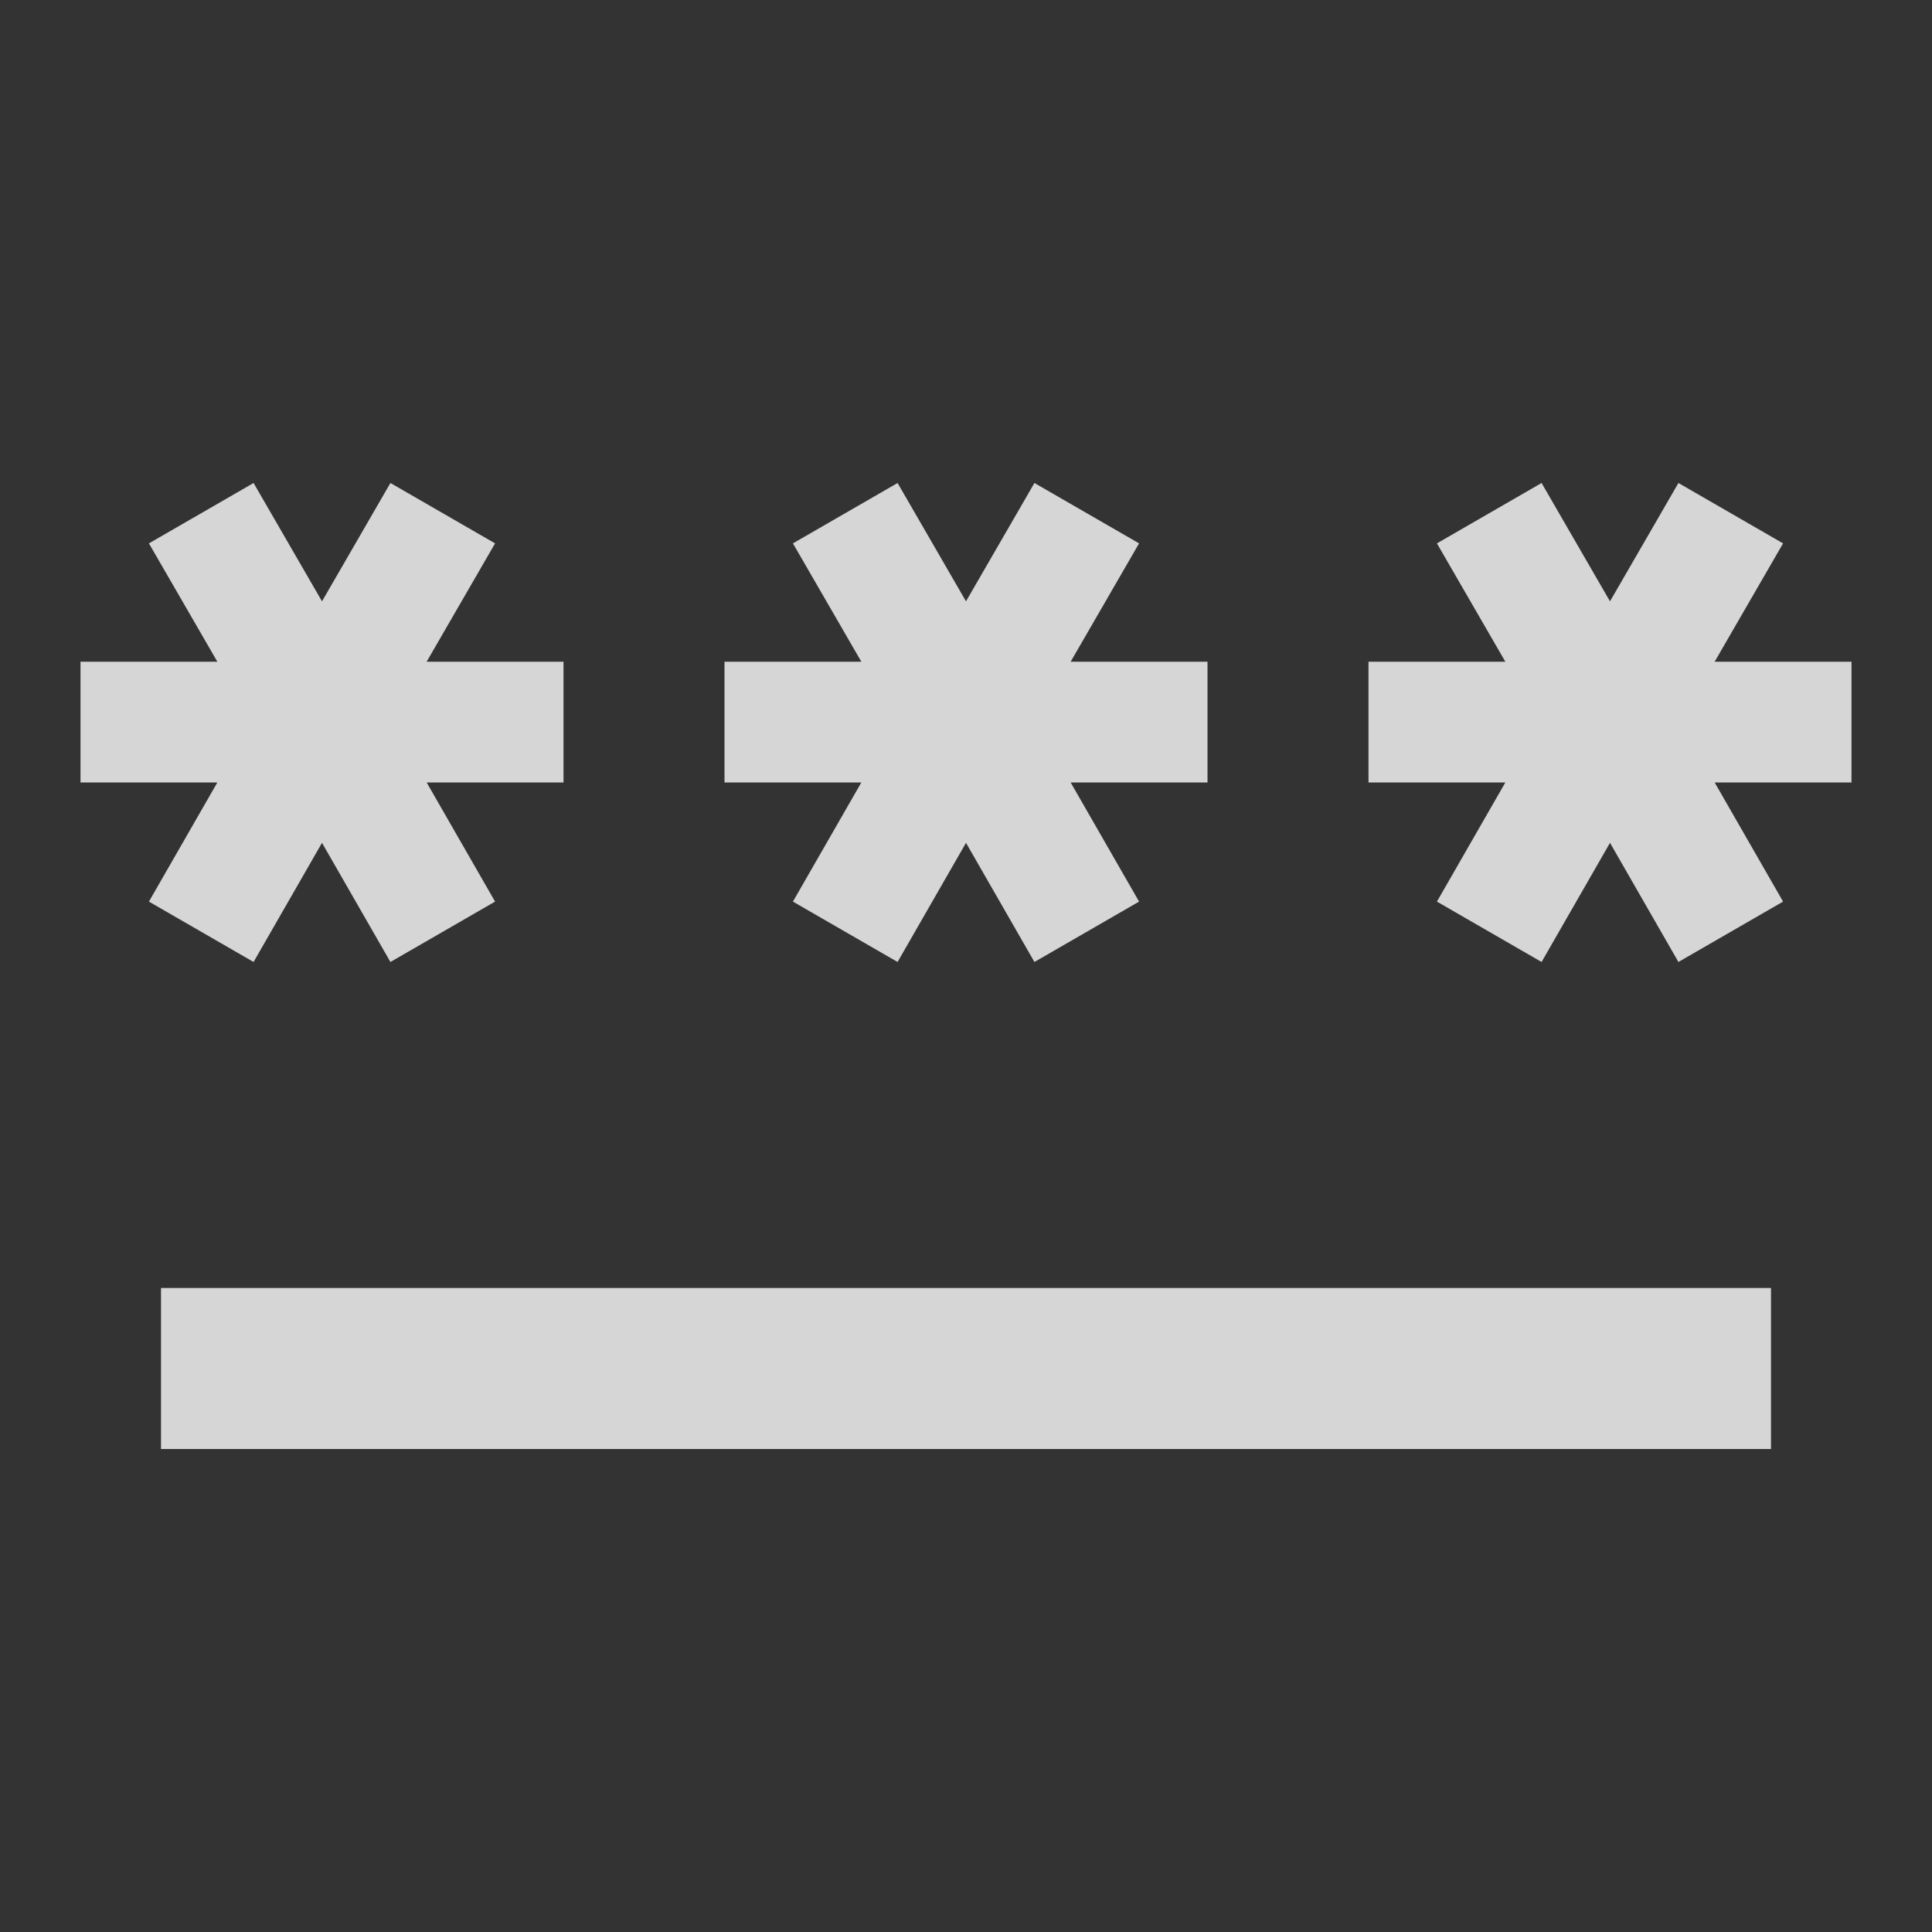 <svg width="36" height="36" viewBox="0 0 36 36" fill="none" xmlns="http://www.w3.org/2000/svg">
<rect x="0" y="0" width="36" height="36" fill="#333333" stroke="none"/>
<path d="M3 24H33V27H3V24ZM4.725 17.925L6 15.705L7.275 17.925L9.225 16.8L7.95 14.58H10.5V12.33H7.95L9.225 10.125L7.275 9L6 11.205L4.725 9L2.775 10.125L4.05 12.33H1.5V14.58H4.05L2.775 16.8L4.725 17.925ZM14.775 16.8L16.725 17.925L18 15.705L19.275 17.925L21.225 16.8L19.95 14.58H22.5V12.33H19.95L21.225 10.125L19.275 9L18 11.205L16.725 9L14.775 10.125L16.05 12.33H13.5V14.58H16.05L14.775 16.8ZM34.5 12.33H31.95L33.225 10.125L31.275 9L30 11.205L28.725 9L26.775 10.125L28.05 12.33H25.5V14.58H28.05L26.775 16.8L28.725 17.925L30 15.705L31.275 17.925L33.225 16.8L31.95 14.58H34.5V12.33Z" fill="white" fill-opacity="0.8"/>
</svg>
